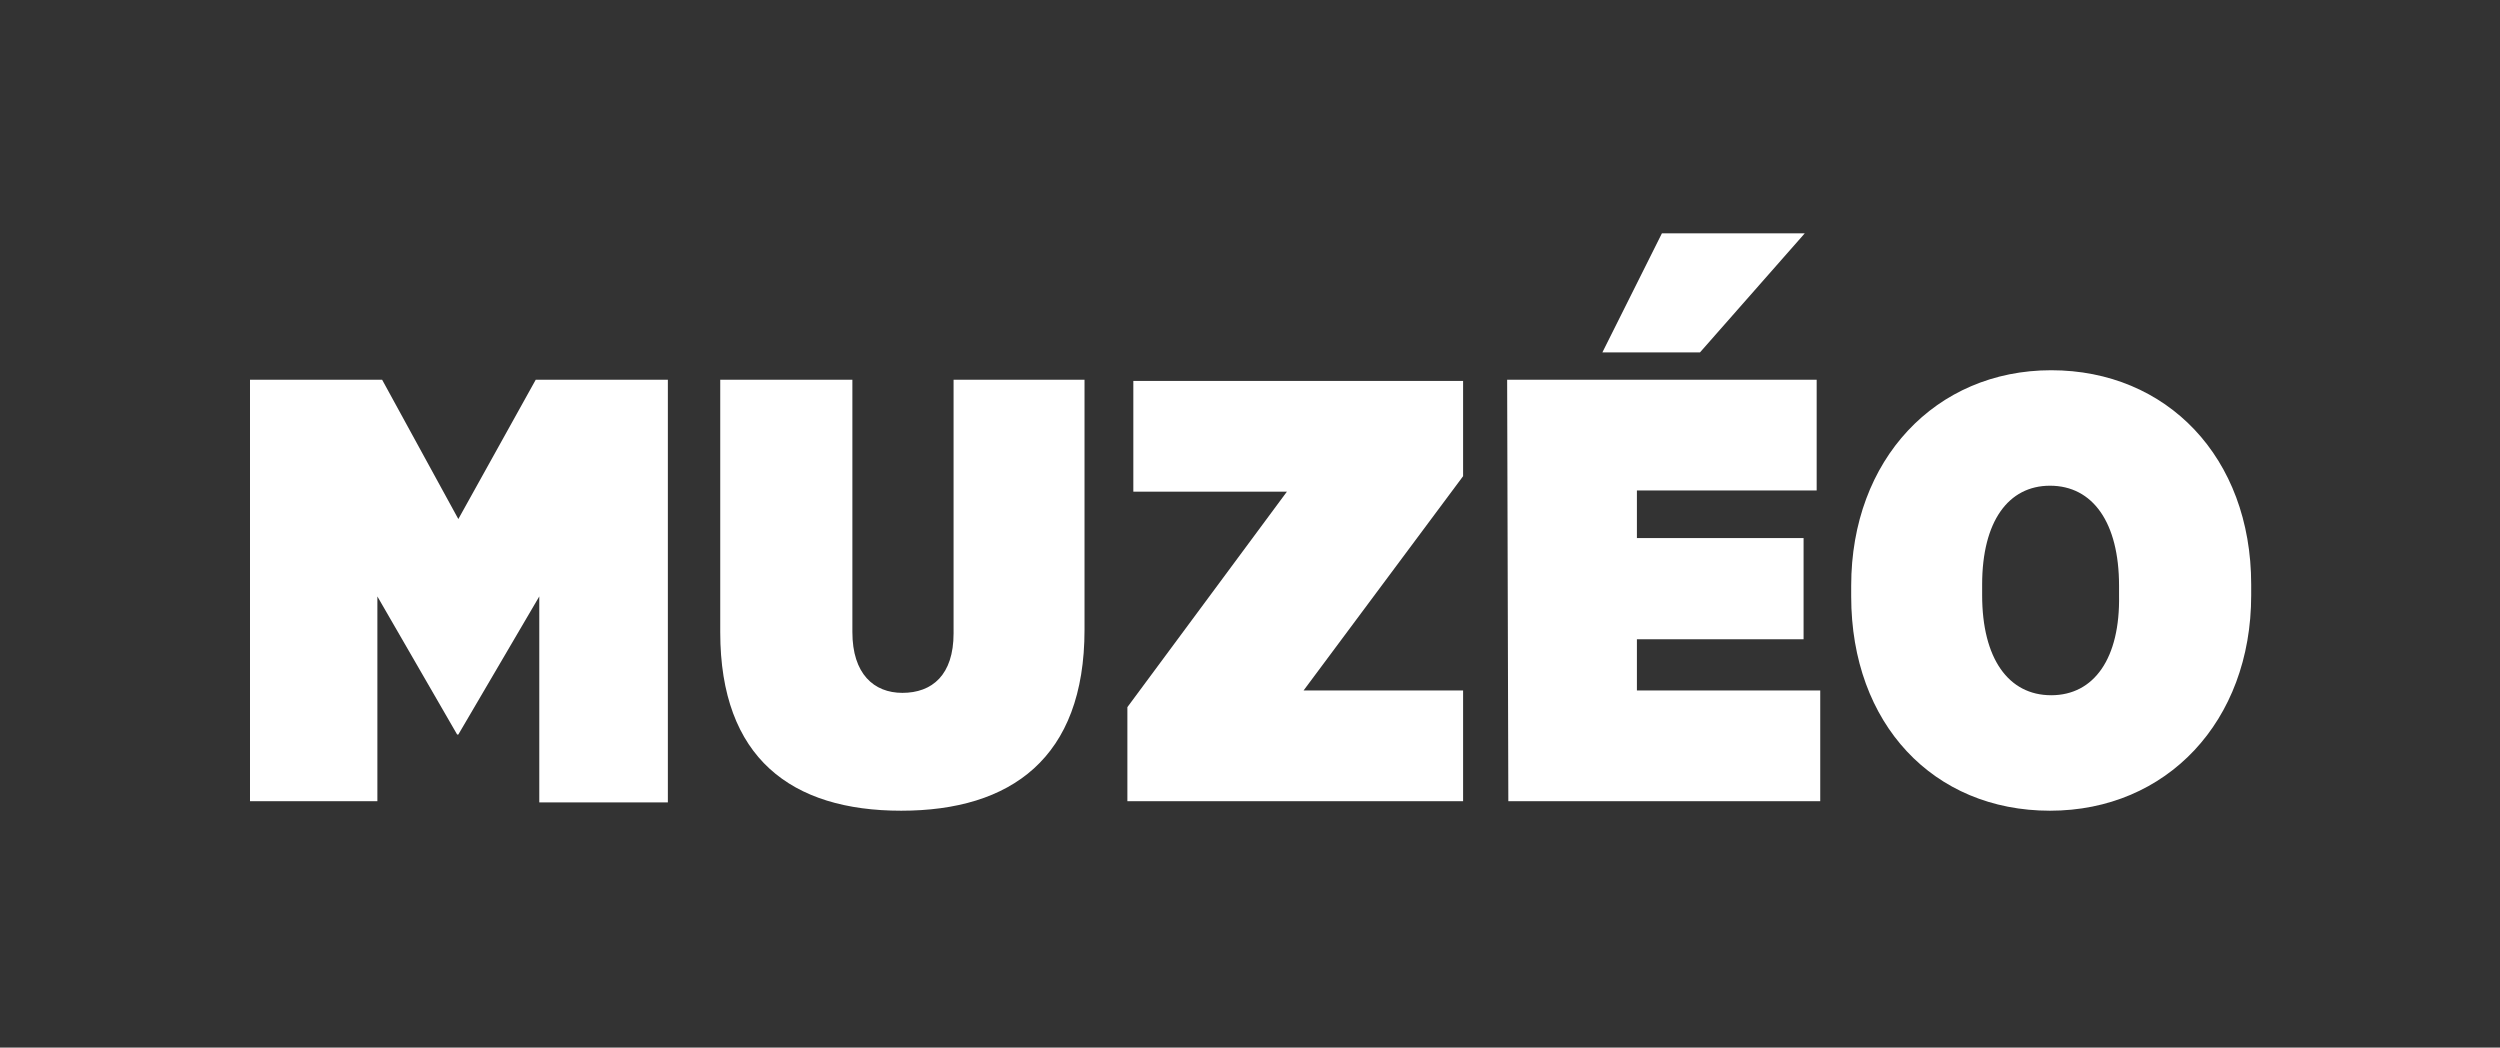 <?xml version="1.0" encoding="utf-8"?>
<!-- Generator: Adobe Illustrator 25.2.3, SVG Export Plug-In . SVG Version: 6.00 Build 0)  -->
<svg version="1.1" id="Layer_1" xmlns="http://www.w3.org/2000/svg" xmlns:xlink="http://www.w3.org/1999/xlink" x="0px" y="0px"
	 viewBox="0 0 210 88" style="enable-background:new 0 0 210 88;" xml:space="preserve">
<rect x="0" y="0" width="210" height="88" fill="#333333" stroke="none"/>
<style type="text/css">
	.st0{fill:#FFFFFF;}
</style>
<g>
	<path class="st0" d="M21,31.9h11.1l6.4,11.7l6.5-11.7h11.1v35.5H45.3V50.1l-6.8,11.6h-0.1l-6.7-11.6v17.2H21V31.9z"/>
	<path class="st0" d="M60.5,53.1V31.9h11.1v21.2c0,3.5,1.8,5.1,4.2,5.1c2.5,0,4.3-1.5,4.3-5V31.9h11v21c0,10.8-6.2,15.2-15.4,15.2
		S60.5,63.7,60.5,53.1z"/>
	<path class="st0" d="M94.7,59.4l13.4-18.1H95.2v-9.3h27.7v8L109.5,58h13.4v9.3H94.7V59.4z"/>
	<path class="st0" d="M126.6,31.9h26v9.3h-15.1v4h14v8.5h-14V58h15.4v9.3h-26.2L126.6,31.9z"/>
	<path class="st0" d="M155.5,50.1v-0.9c0-10.6,7.1-18.1,16.8-18.1c9.7,0,16.8,7.3,16.8,18V50c0,10.6-7.1,18.1-16.9,18.1
		S155.5,60.8,155.5,50.1z M178,50v-0.8c0-5.3-2.2-8.4-5.8-8.4c-3.5,0-5.7,3-5.7,8.3V50c0,5.3,2.2,8.4,5.8,8.4S178.1,55.3,178,50
		L178,50z"/>
	<path class="st0" d="M139.6,19.6h12l-8.8,10h-8.2L139.6,19.6z"/>
</g>
</svg>
